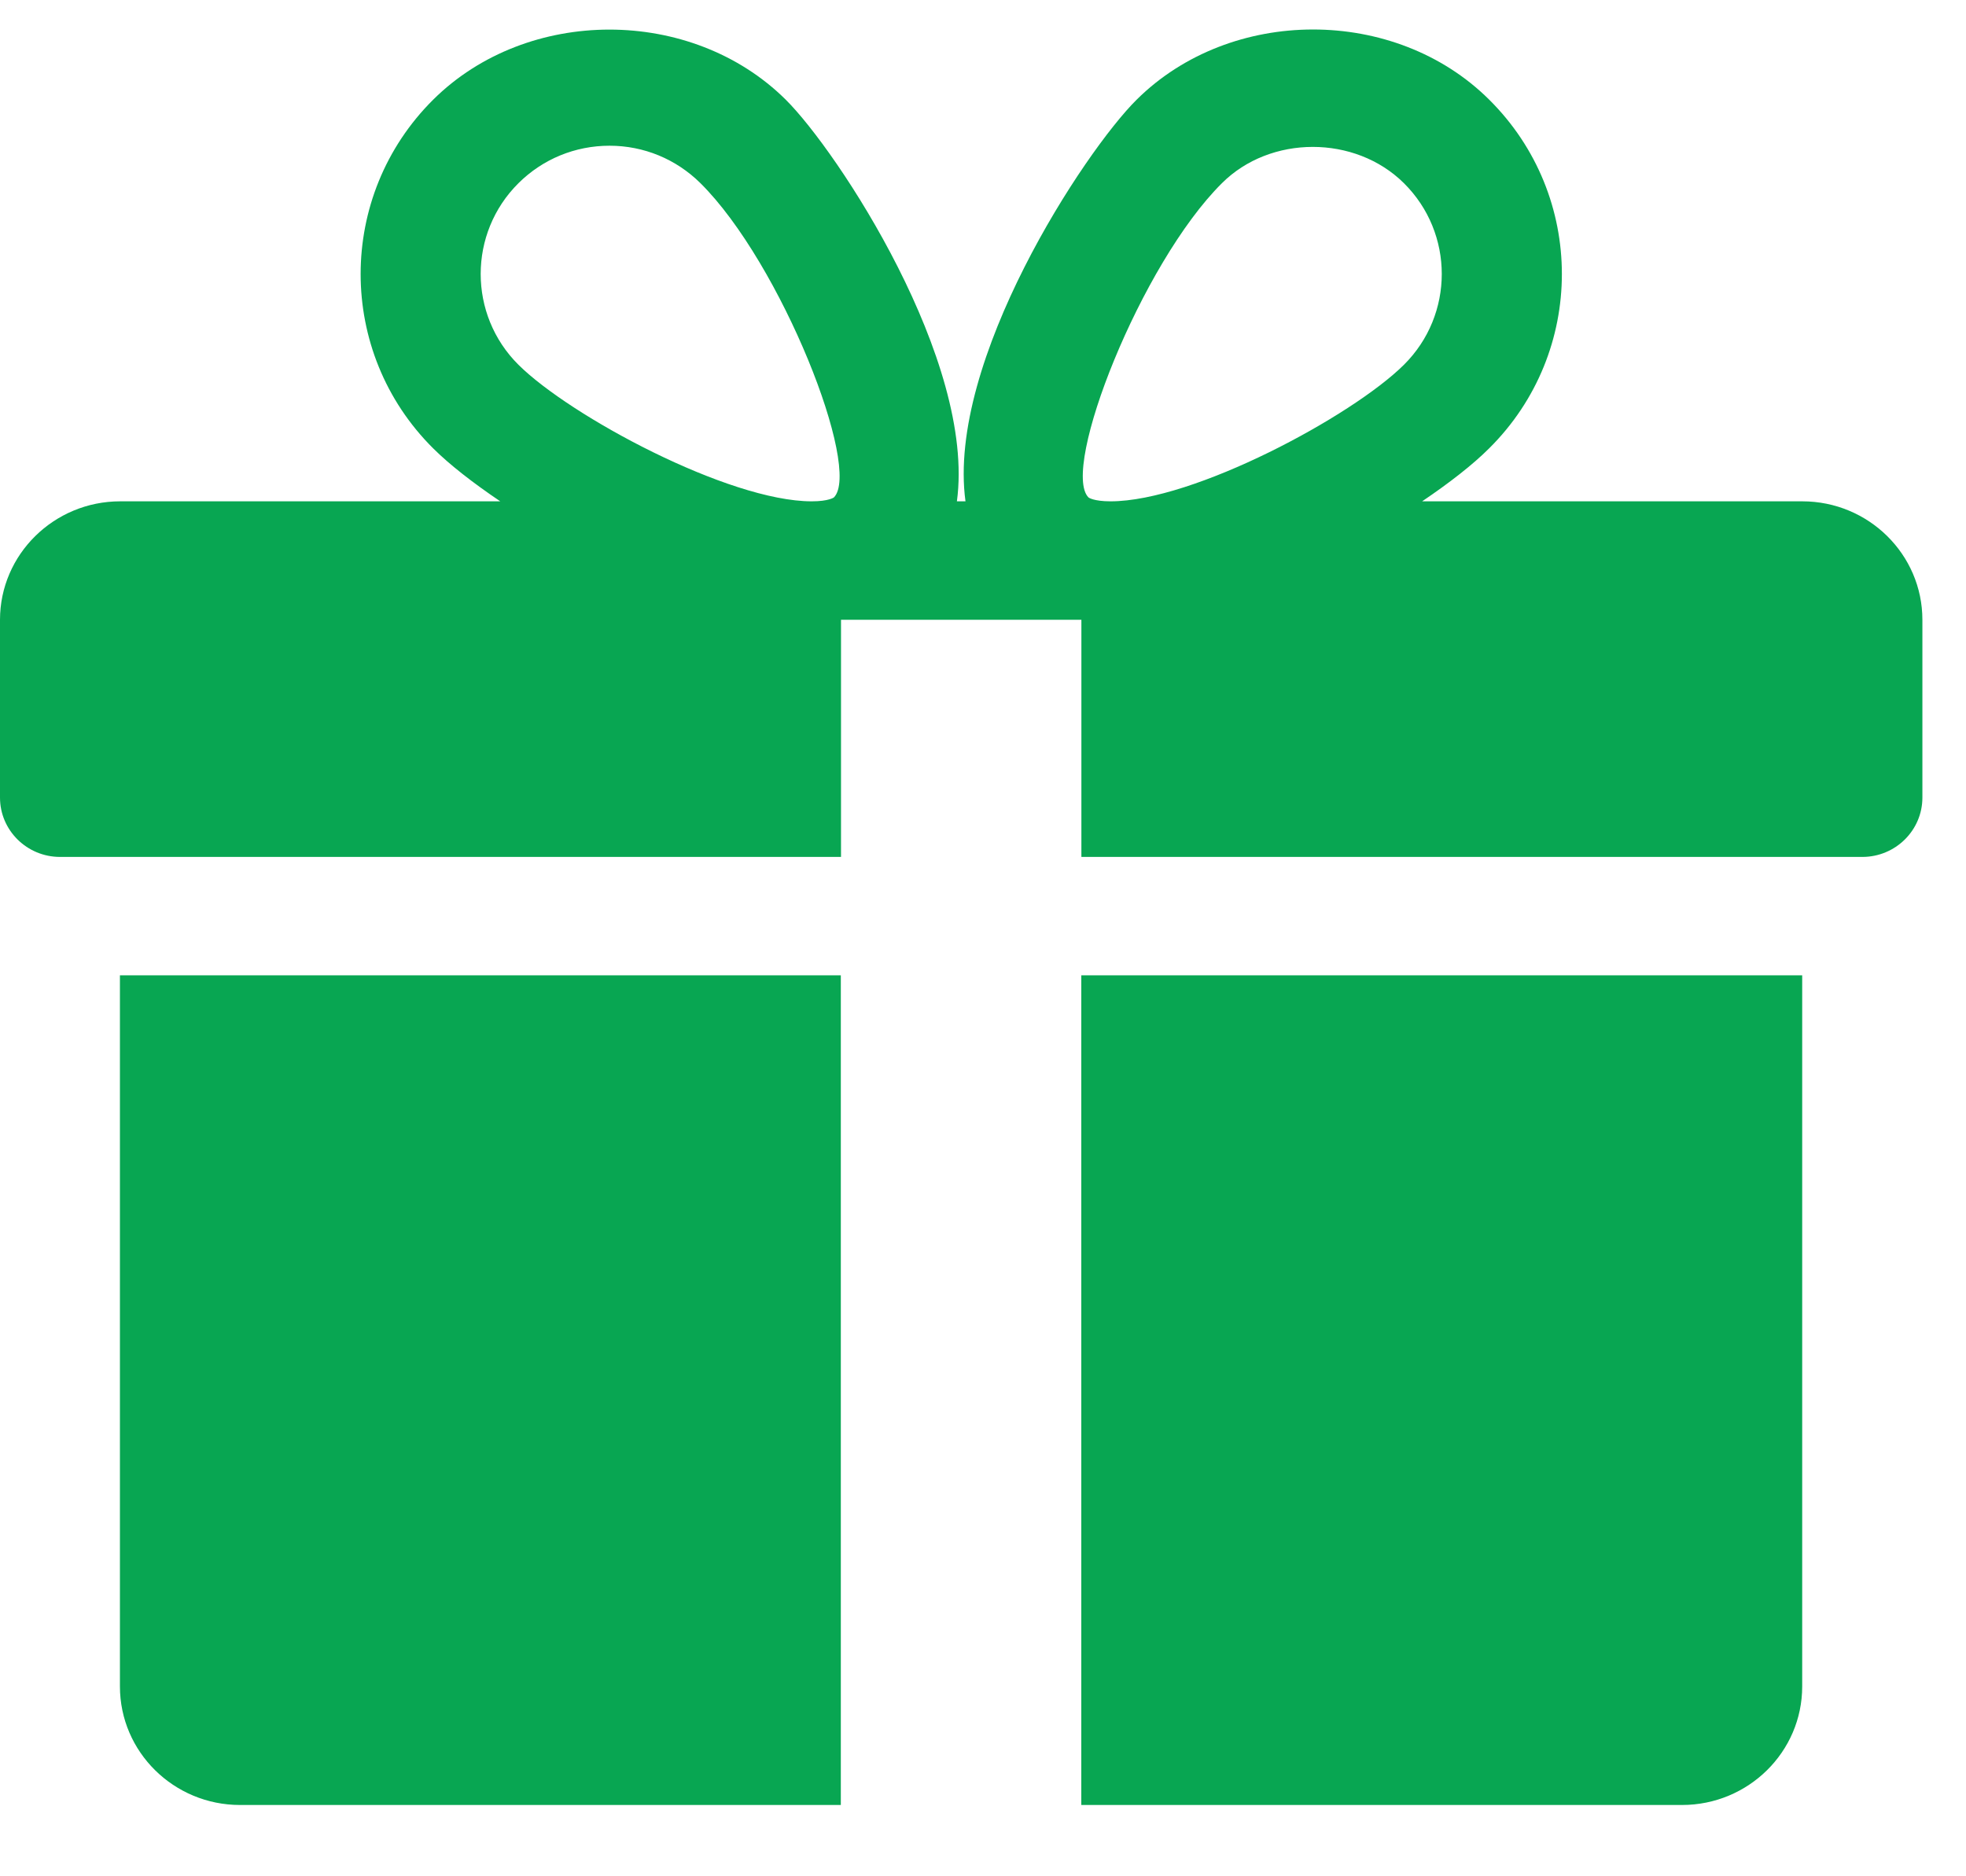 <svg width="22" height="21" viewBox="0 0 22 21" fill="none" xmlns="http://www.w3.org/2000/svg">
<path d="M1.342 10.916V18.875C1.342 19.608 1.945 20.202 2.686 20.202H9.409V10.916H1.342Z" fill="#08A652"/>
<path d="M20.168 5.611H15.914C16.219 5.405 16.481 5.201 16.664 5.018C17.749 3.942 17.749 2.191 16.664 1.115C15.61 0.067 13.773 0.07 12.72 1.115C12.137 1.692 10.591 4.041 10.804 5.611H10.708C10.92 4.041 9.374 1.692 8.792 1.115C7.738 0.07 5.901 0.07 4.848 1.115C3.765 2.191 3.765 3.942 4.847 5.018C5.031 5.201 5.293 5.405 5.598 5.611H1.345C0.604 5.611 0 6.206 0 6.937V8.927C0 9.293 0.301 9.591 0.672 9.591H9.411V6.937H12.101V9.591H20.84C21.211 9.591 21.512 9.293 21.512 8.927V6.937C21.512 6.206 20.91 5.611 20.168 5.611ZM9.332 5.567C9.332 5.567 9.276 5.611 9.083 5.611C8.154 5.611 6.381 4.658 5.802 4.083C5.238 3.523 5.238 2.61 5.802 2.05C6.074 1.78 6.436 1.631 6.821 1.631C7.204 1.631 7.565 1.78 7.838 2.05C8.745 2.95 9.645 5.247 9.332 5.567ZM12.427 5.611C12.236 5.611 12.18 5.568 12.18 5.567C11.867 5.247 12.767 2.95 13.674 2.05C14.215 1.51 15.163 1.508 15.71 2.05C16.275 2.61 16.275 3.523 15.71 4.083C15.131 4.658 13.358 5.611 12.427 5.611Z" fill="#08A652"/>
<path d="M12.1 10.916V20.202H18.822C19.564 20.202 20.167 19.608 20.167 18.875V10.916H12.1Z" fill="#08A652"/>
</svg>
